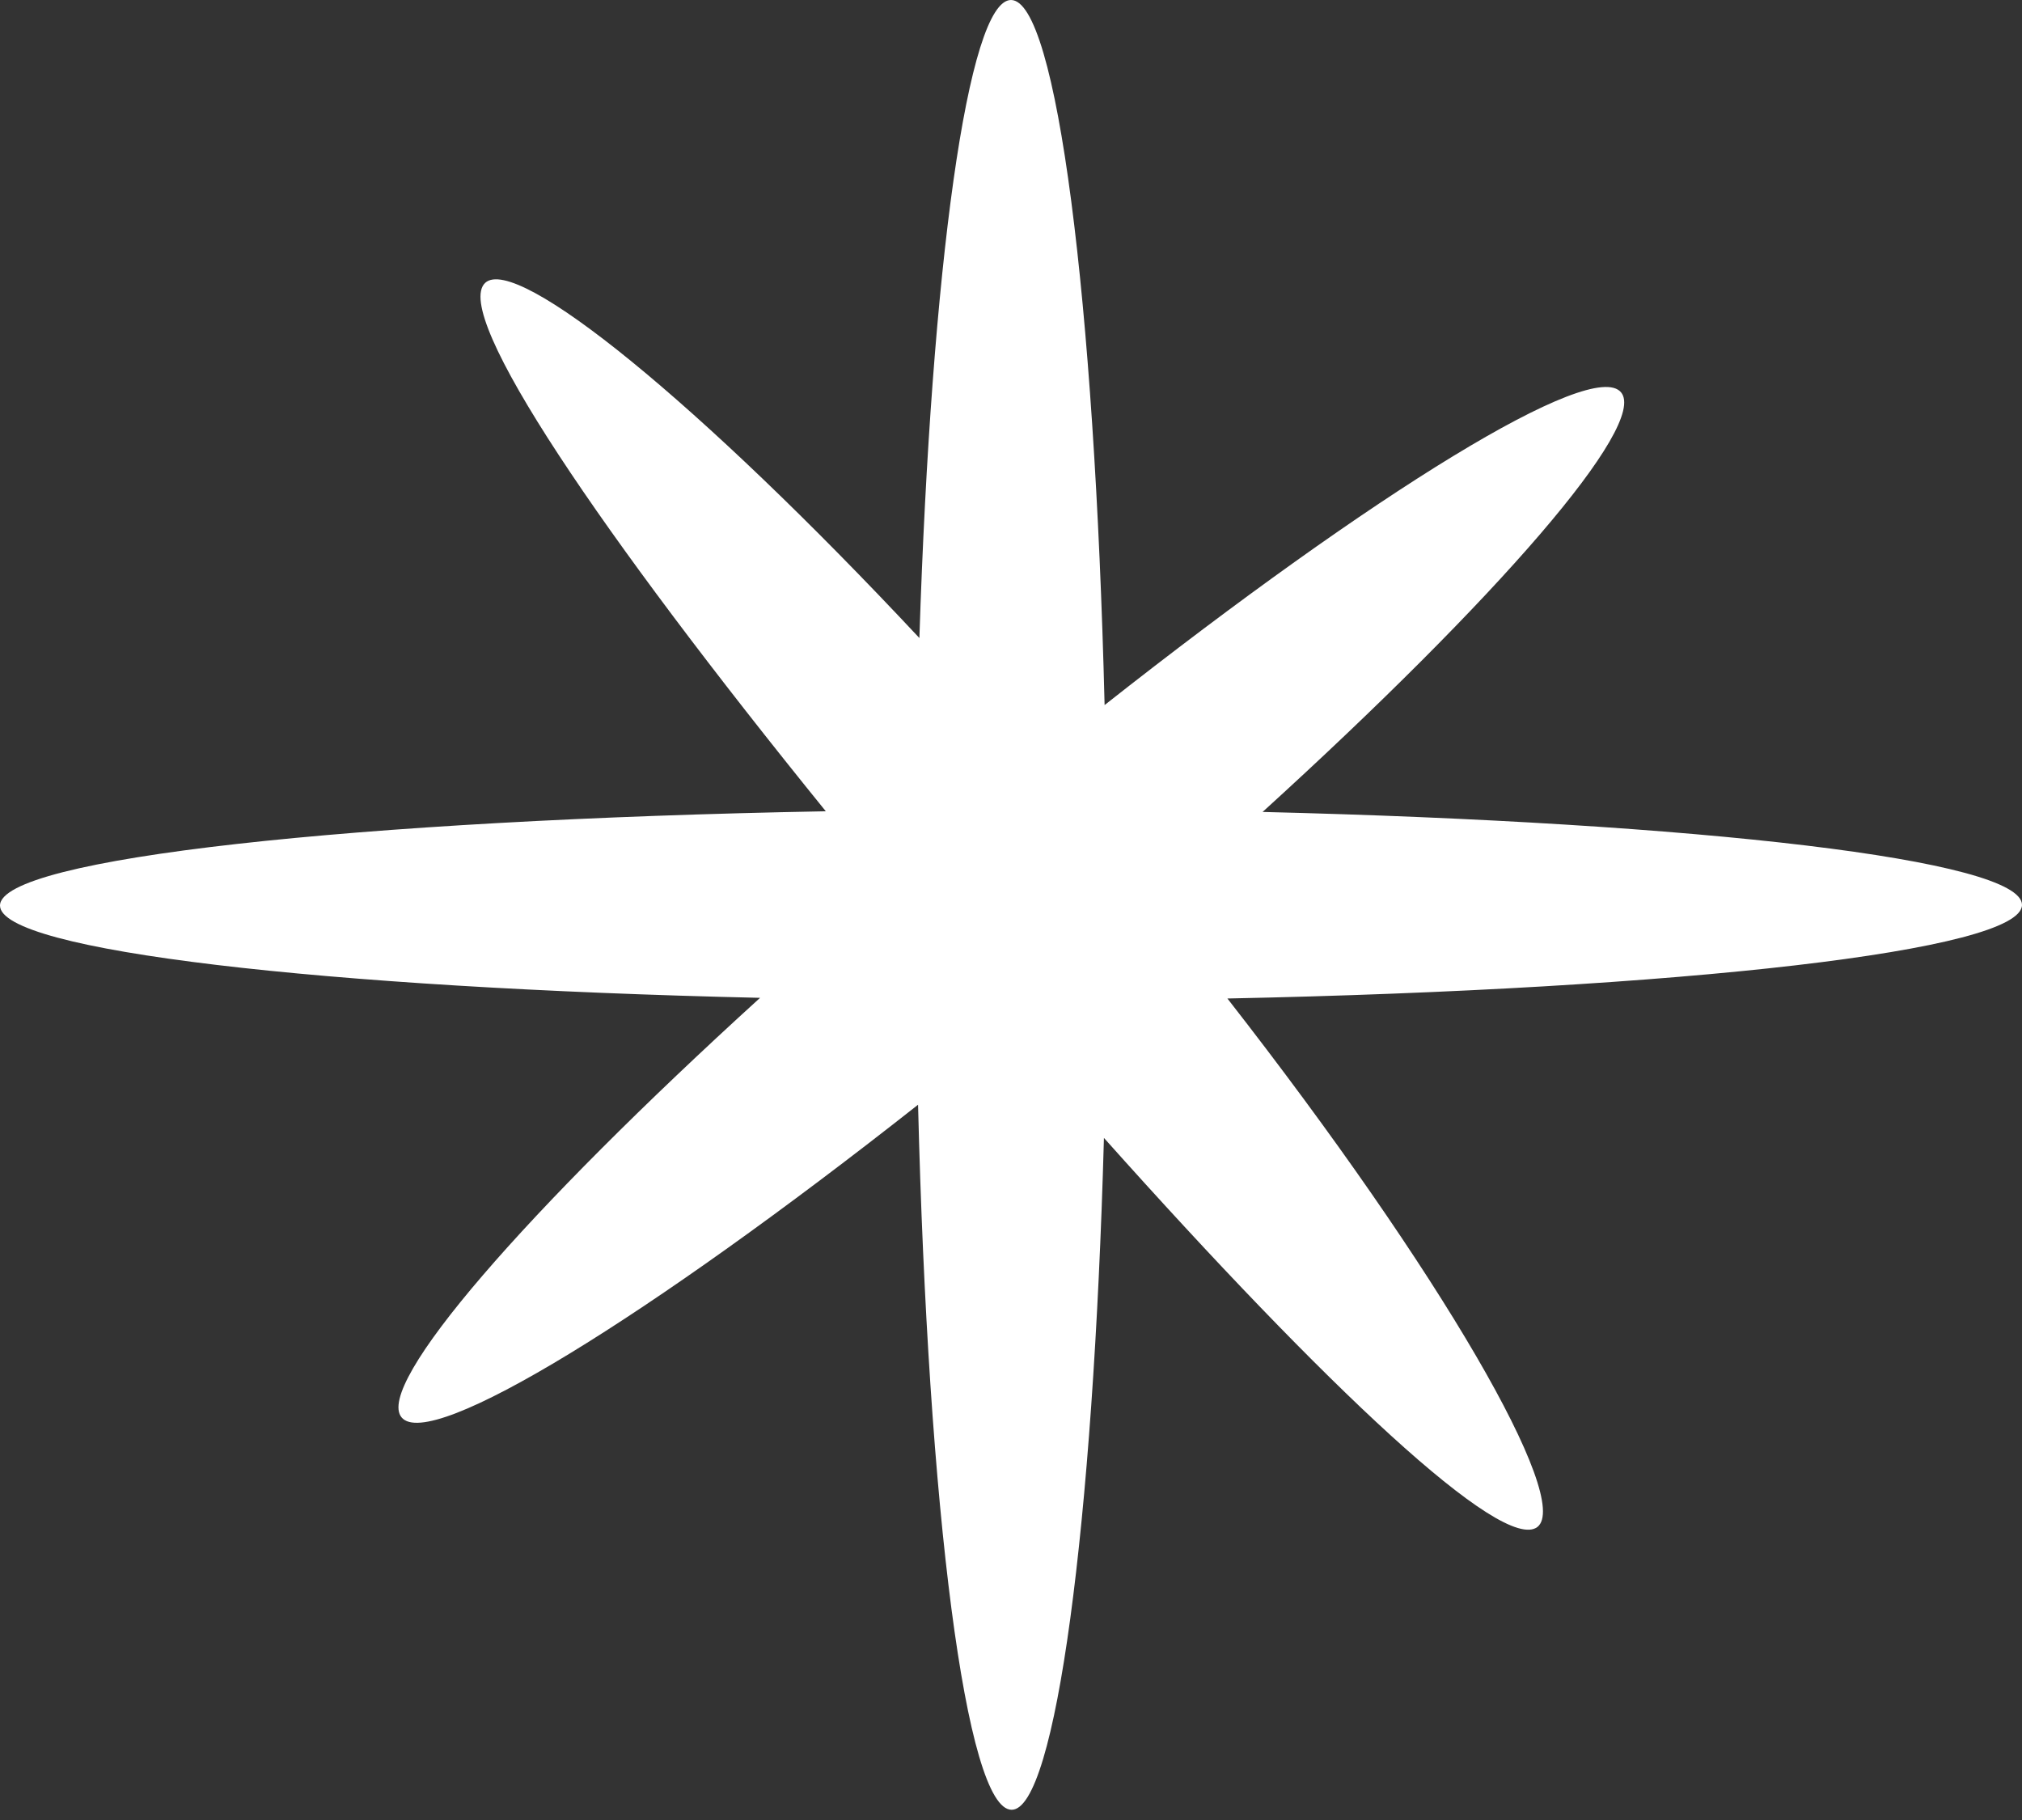 <?xml version="1.0" encoding="UTF-8"?> <svg xmlns="http://www.w3.org/2000/svg" width="110" height="99" viewBox="0 0 110 99" fill="none"><rect x="0" y="0" width="110" height="99" fill="#333333" stroke="none"/> <path d="M7.63292e-06 49.258C7.63292e-06 46.694 19.357 44.599 44.925 44.13C32.718 29.071 24.557 17.081 26.398 15.384C28.096 13.831 38.027 21.884 50.016 34.705C50.666 14.59 52.653 0 55 0C57.492 0 59.55 16.395 60.092 38.352C74.754 26.796 86.635 19.465 88.188 21.343C89.668 23.112 81.435 32.574 68.687 44.166C92.413 44.744 110 46.766 110 49.222C110 51.714 91.474 53.808 66.773 54.314C78.473 69.301 85.515 81.579 83.638 83.06C81.76 84.504 72.118 75.404 60.056 61.898C59.478 82.915 57.42 98.444 55.036 98.444C52.544 98.444 50.486 82.049 49.944 60.092C35.282 71.648 23.401 78.979 21.848 77.101C20.368 75.332 28.601 65.87 41.349 54.278C17.587 53.736 7.63292e-06 51.714 7.63292e-06 49.258Z" fill="white"></path> </svg> 